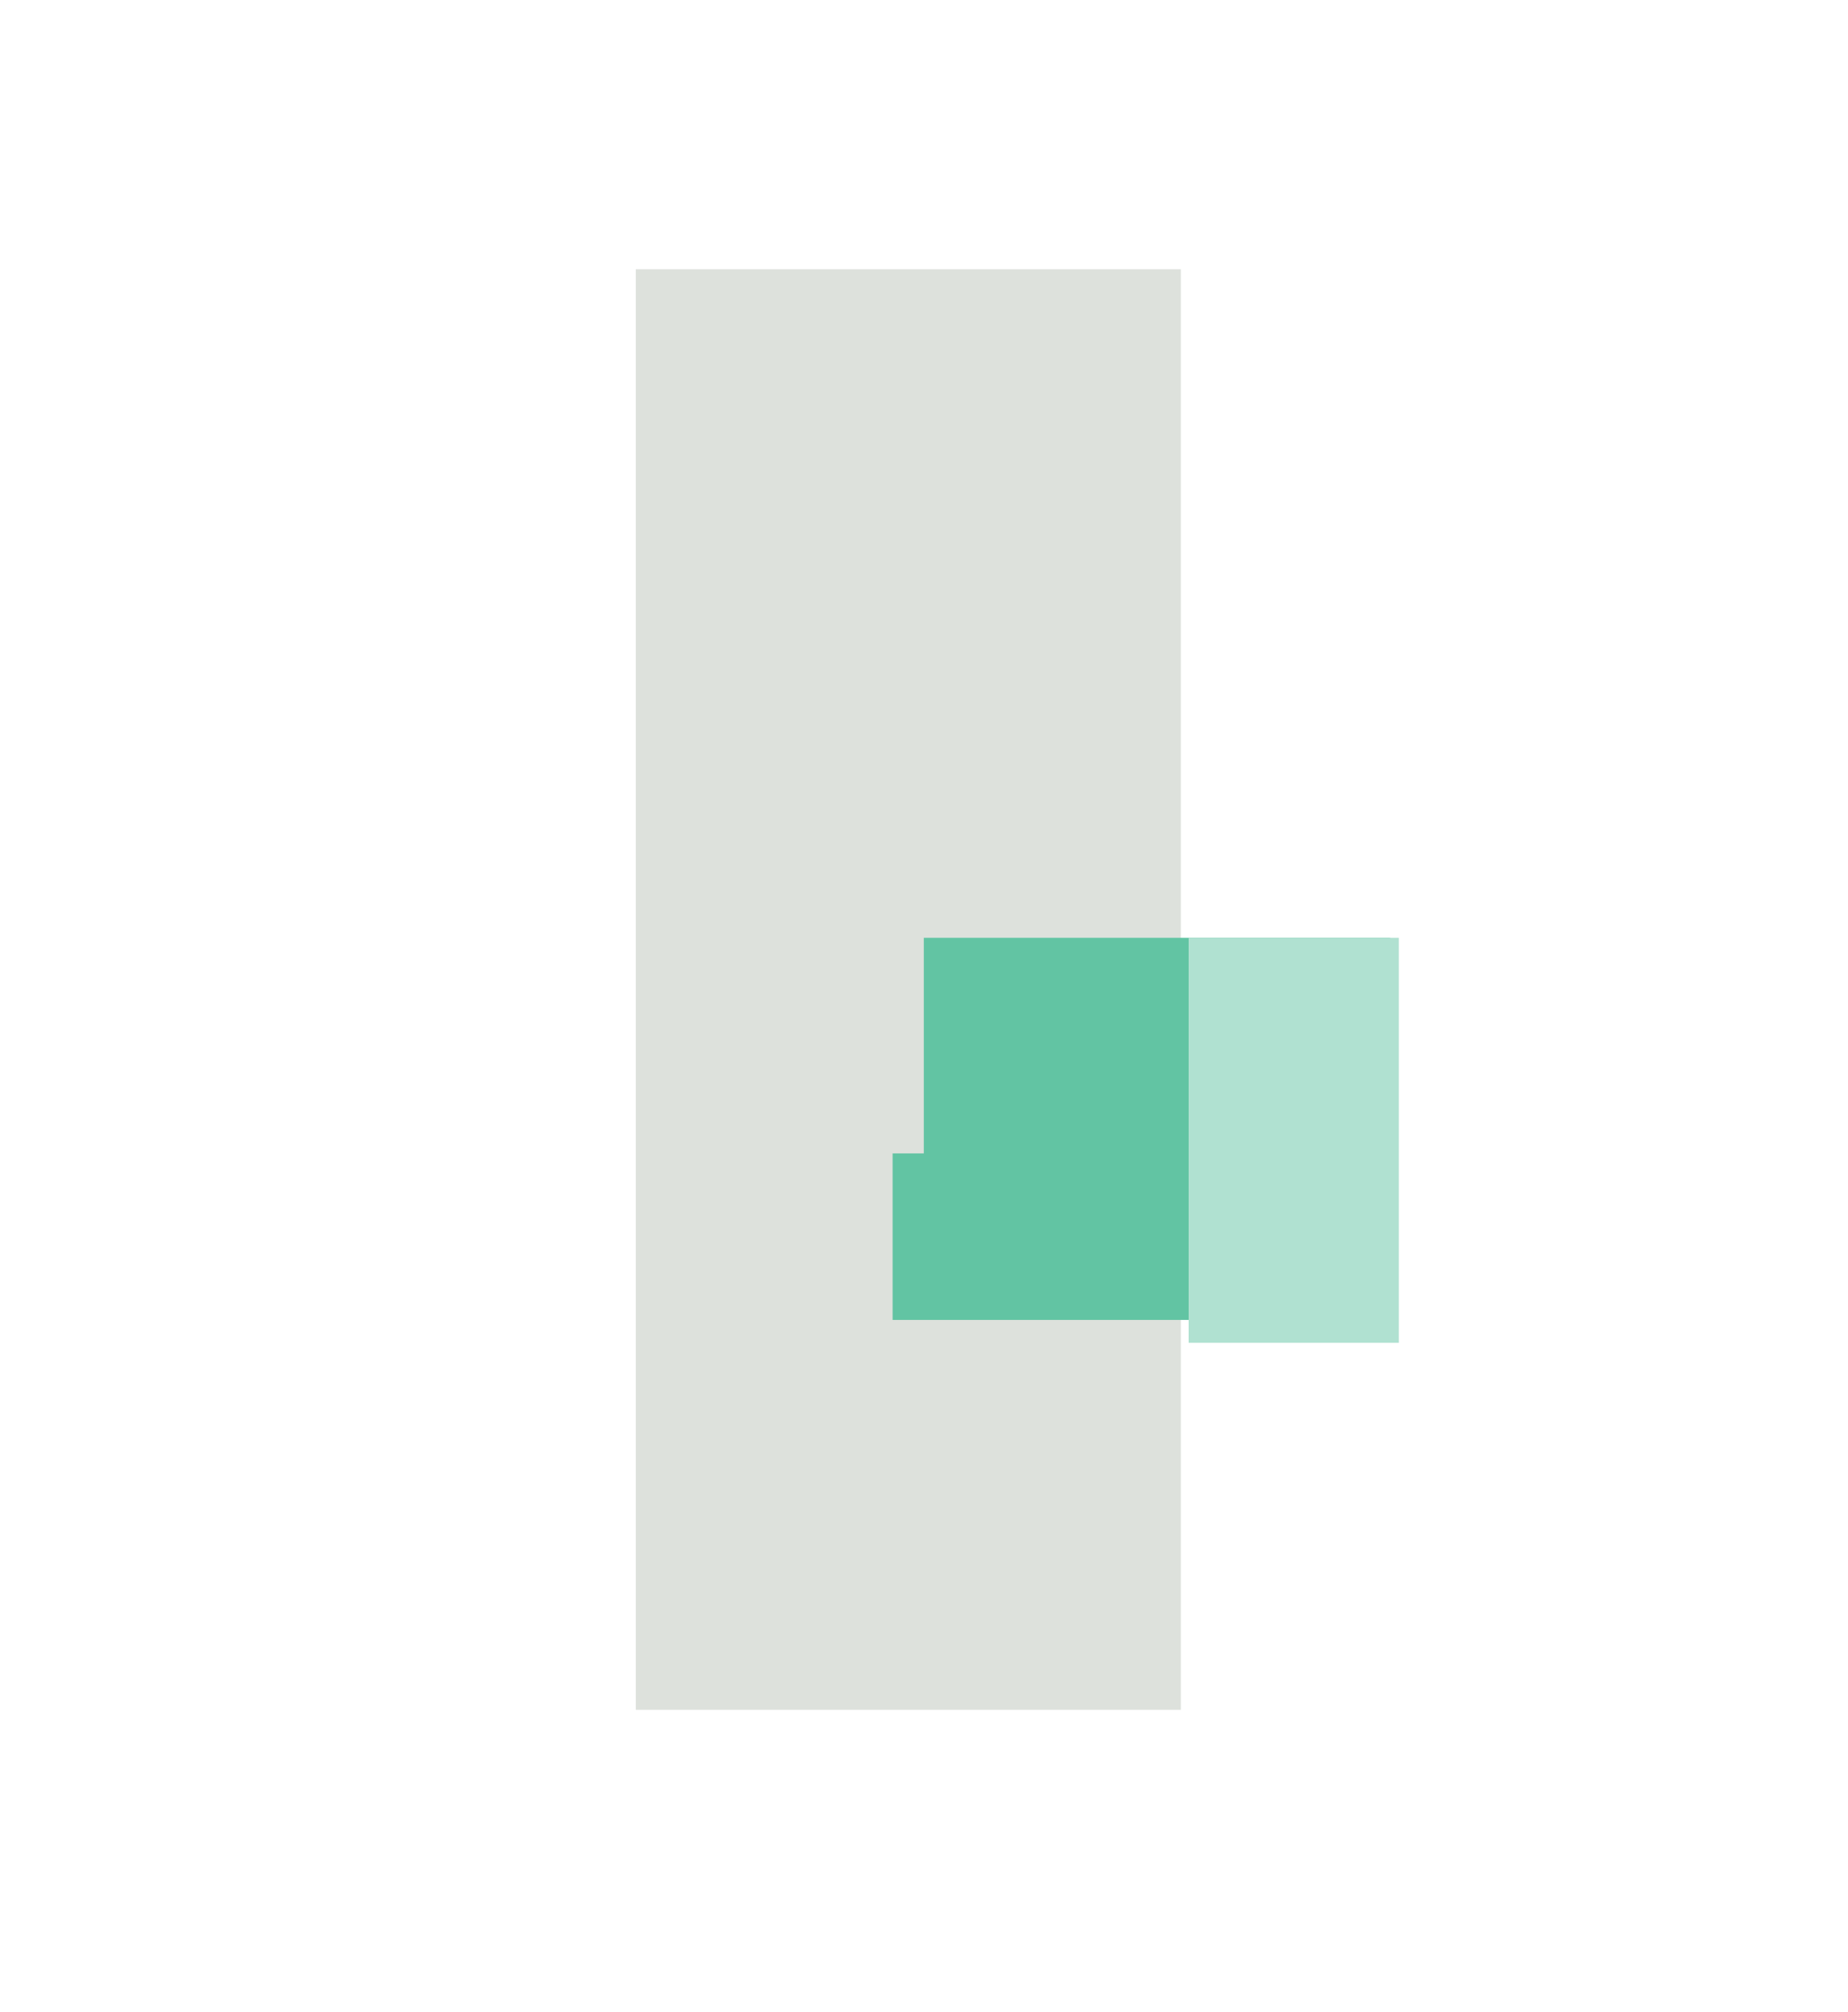 <?xml version="1.0" encoding="UTF-8"?><svg id="Vrstva_1" xmlns="http://www.w3.org/2000/svg" viewBox="0 0 97.14 105.74"><defs><style>.cls-1{fill:#b0e1d1;}.cls-2{fill:#dde1dc;}.cls-3{fill:#62c4a3;}</style></defs><rect class="cls-2" x="33.42" y="14.15" width="28.65" height="75.7"/><polygon class="cls-3" points="48.56 49.28 73.07 49.28 73.07 58.22 73.07 66.22 62.87 66.22 62.87 69.36 46.92 69.36 46.92 60.61 48.56 60.61 48.56 49.28"/><rect class="cls-1" x="62.48" y="49.28" width="11.05" height="21.28"/></svg>
